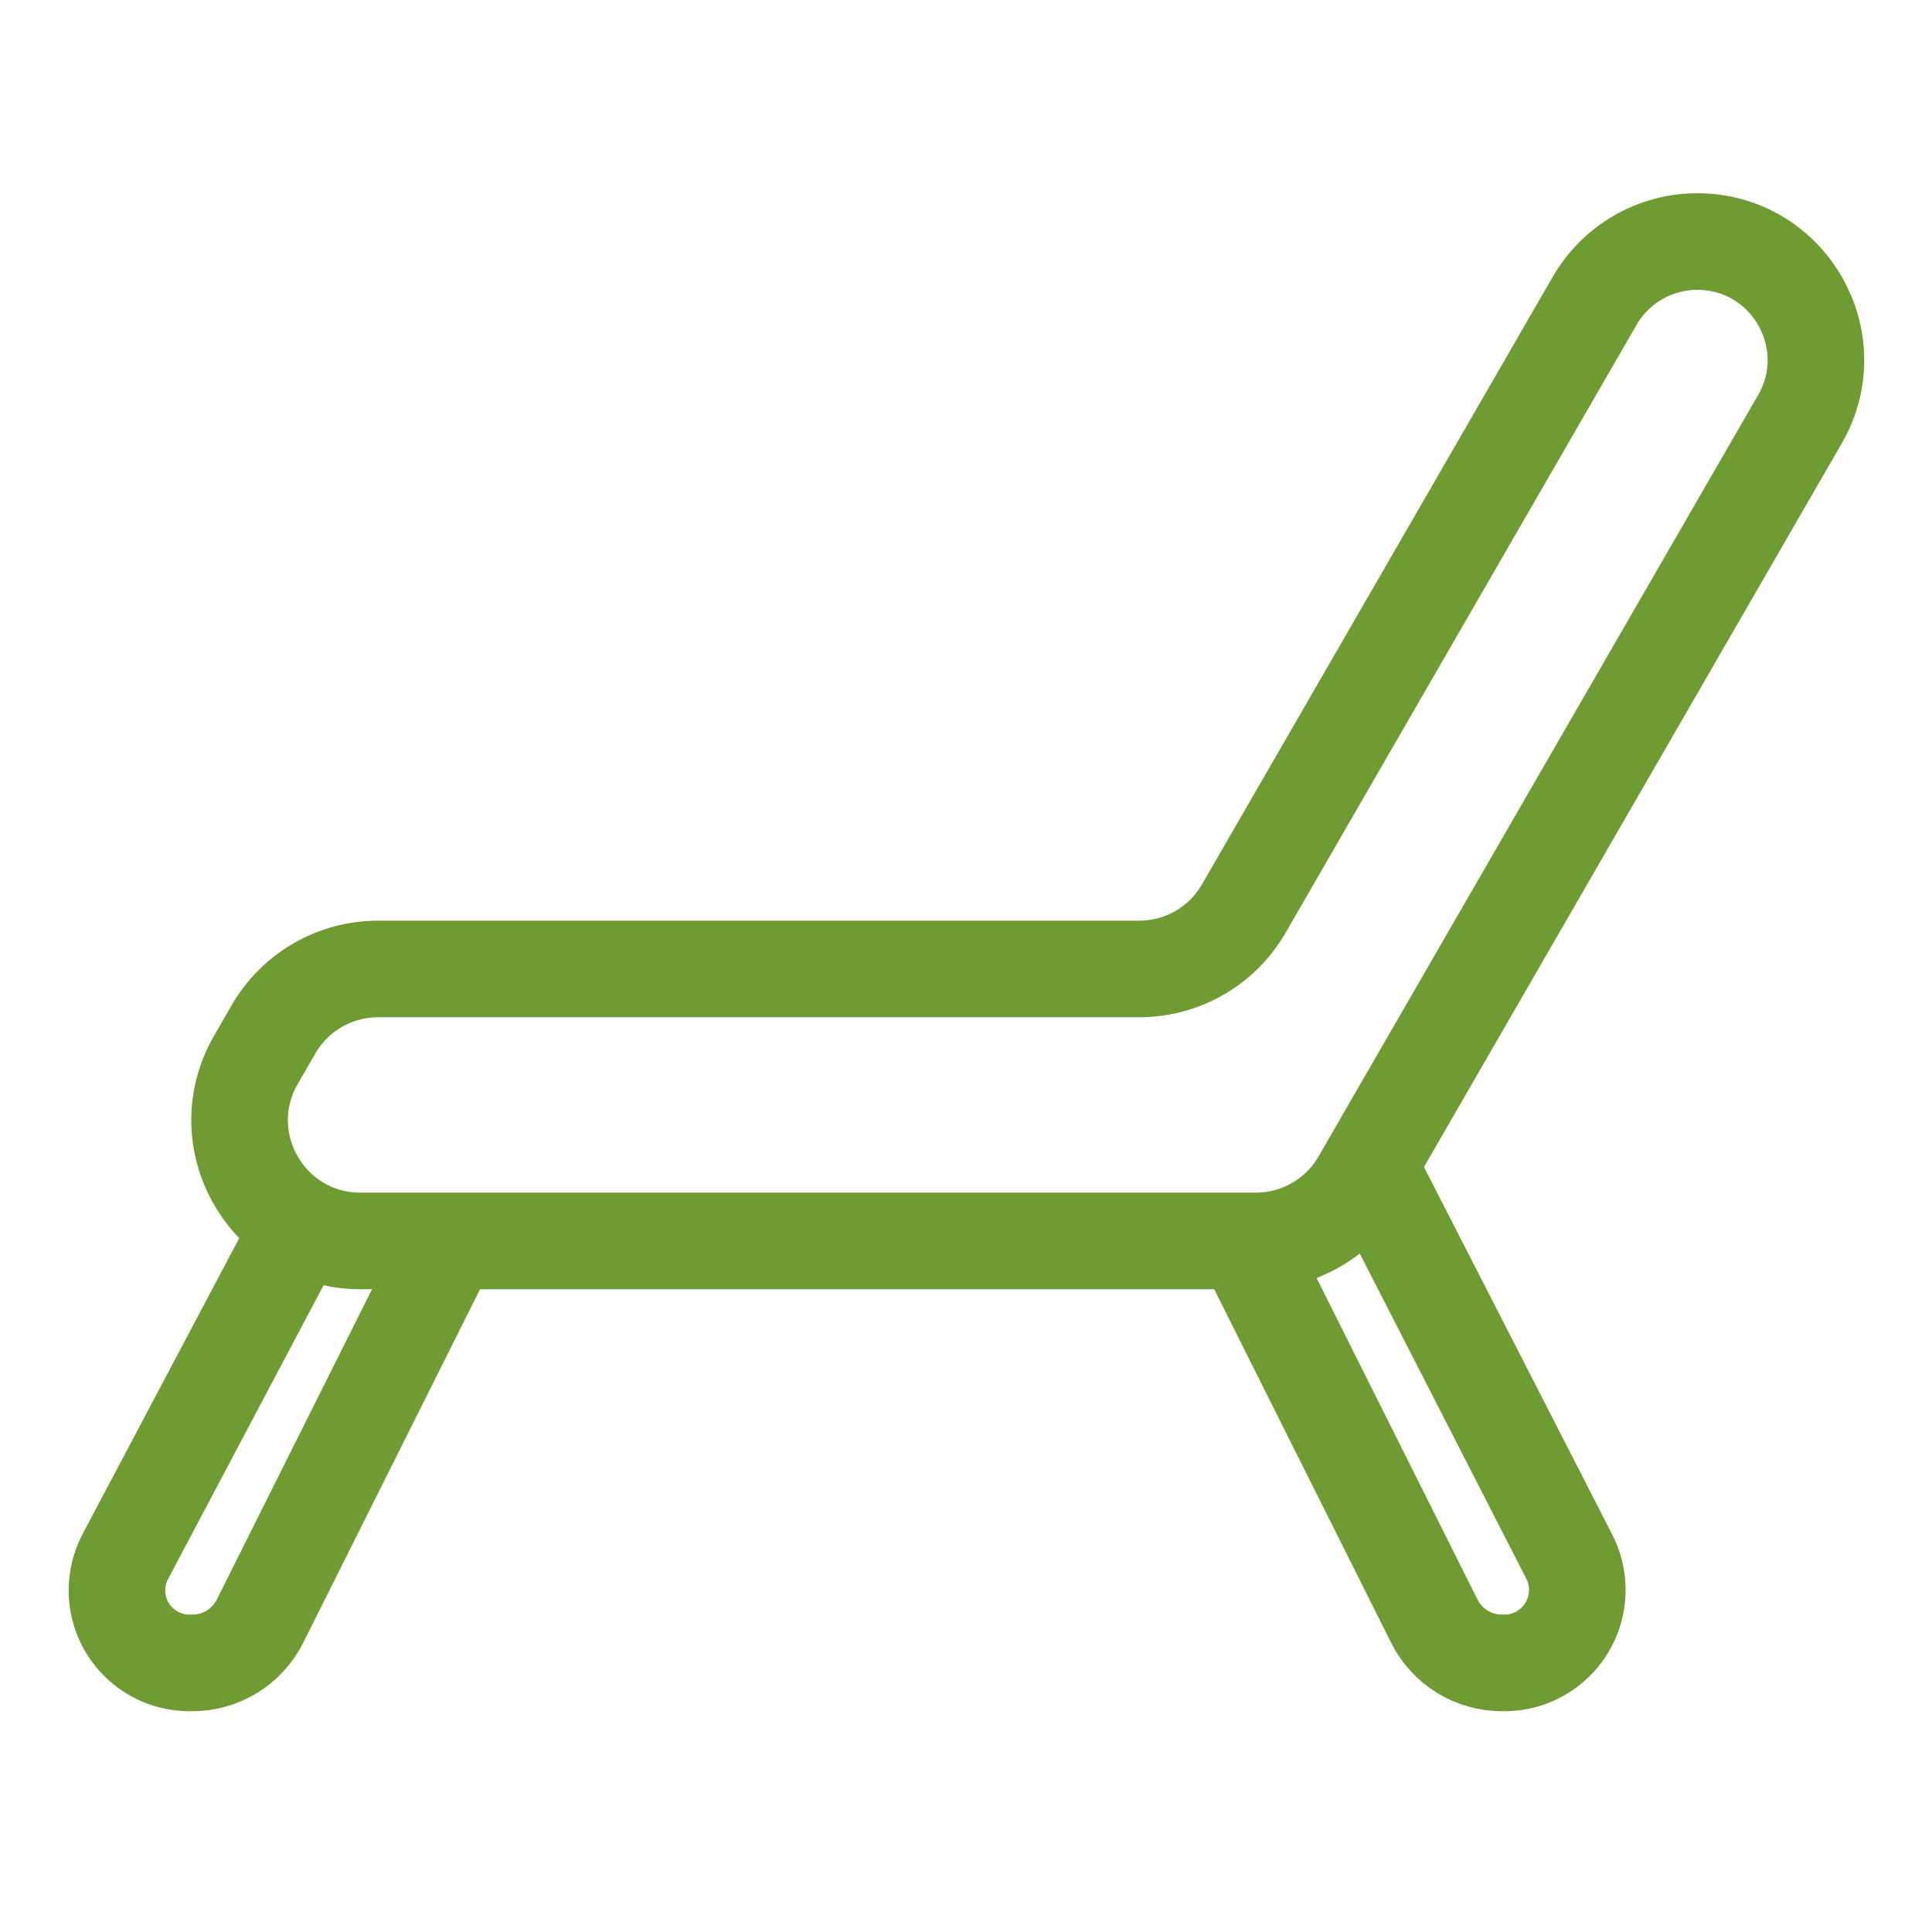 <svg width="32" height="32" viewBox="0 0 32 32" fill="none" xmlns="http://www.w3.org/2000/svg">
<path d="M7.518 20.431L4.306 26.852C4.094 27.275 3.661 27.543 3.187 27.543L3.139 27.543C2.475 27.543 1.937 27.005 1.937 26.341C1.937 26.145 1.985 25.952 2.077 25.779L4.908 20.431" stroke="#6F9C32" stroke-width="1.6" stroke-linejoin="round"/>
<path d="M20.544 20.431L23.757 26.852C23.969 27.275 24.402 27.543 24.875 27.543L24.917 27.543C25.584 27.543 26.125 27.002 26.125 26.334C26.125 26.142 26.08 25.954 25.992 25.783L22.75 19.453" stroke="#6F9C32" stroke-width="1.6" stroke-linejoin="round"/>
<path d="M22.532 19.554L29.812 6.944C30.567 5.637 29.624 4.002 28.114 4.001C27.413 4 26.764 4.374 26.413 4.982L20.601 15.049C20.244 15.668 19.584 16.049 18.869 16.049H6.262C5.548 16.049 4.888 16.43 4.53 17.049L4.239 17.554C3.469 18.888 4.431 20.554 5.971 20.554H20.8C21.515 20.554 22.175 20.173 22.532 19.554Z" stroke="#6F9C32" stroke-width="1.6" stroke-linejoin="round"/>
</svg>
